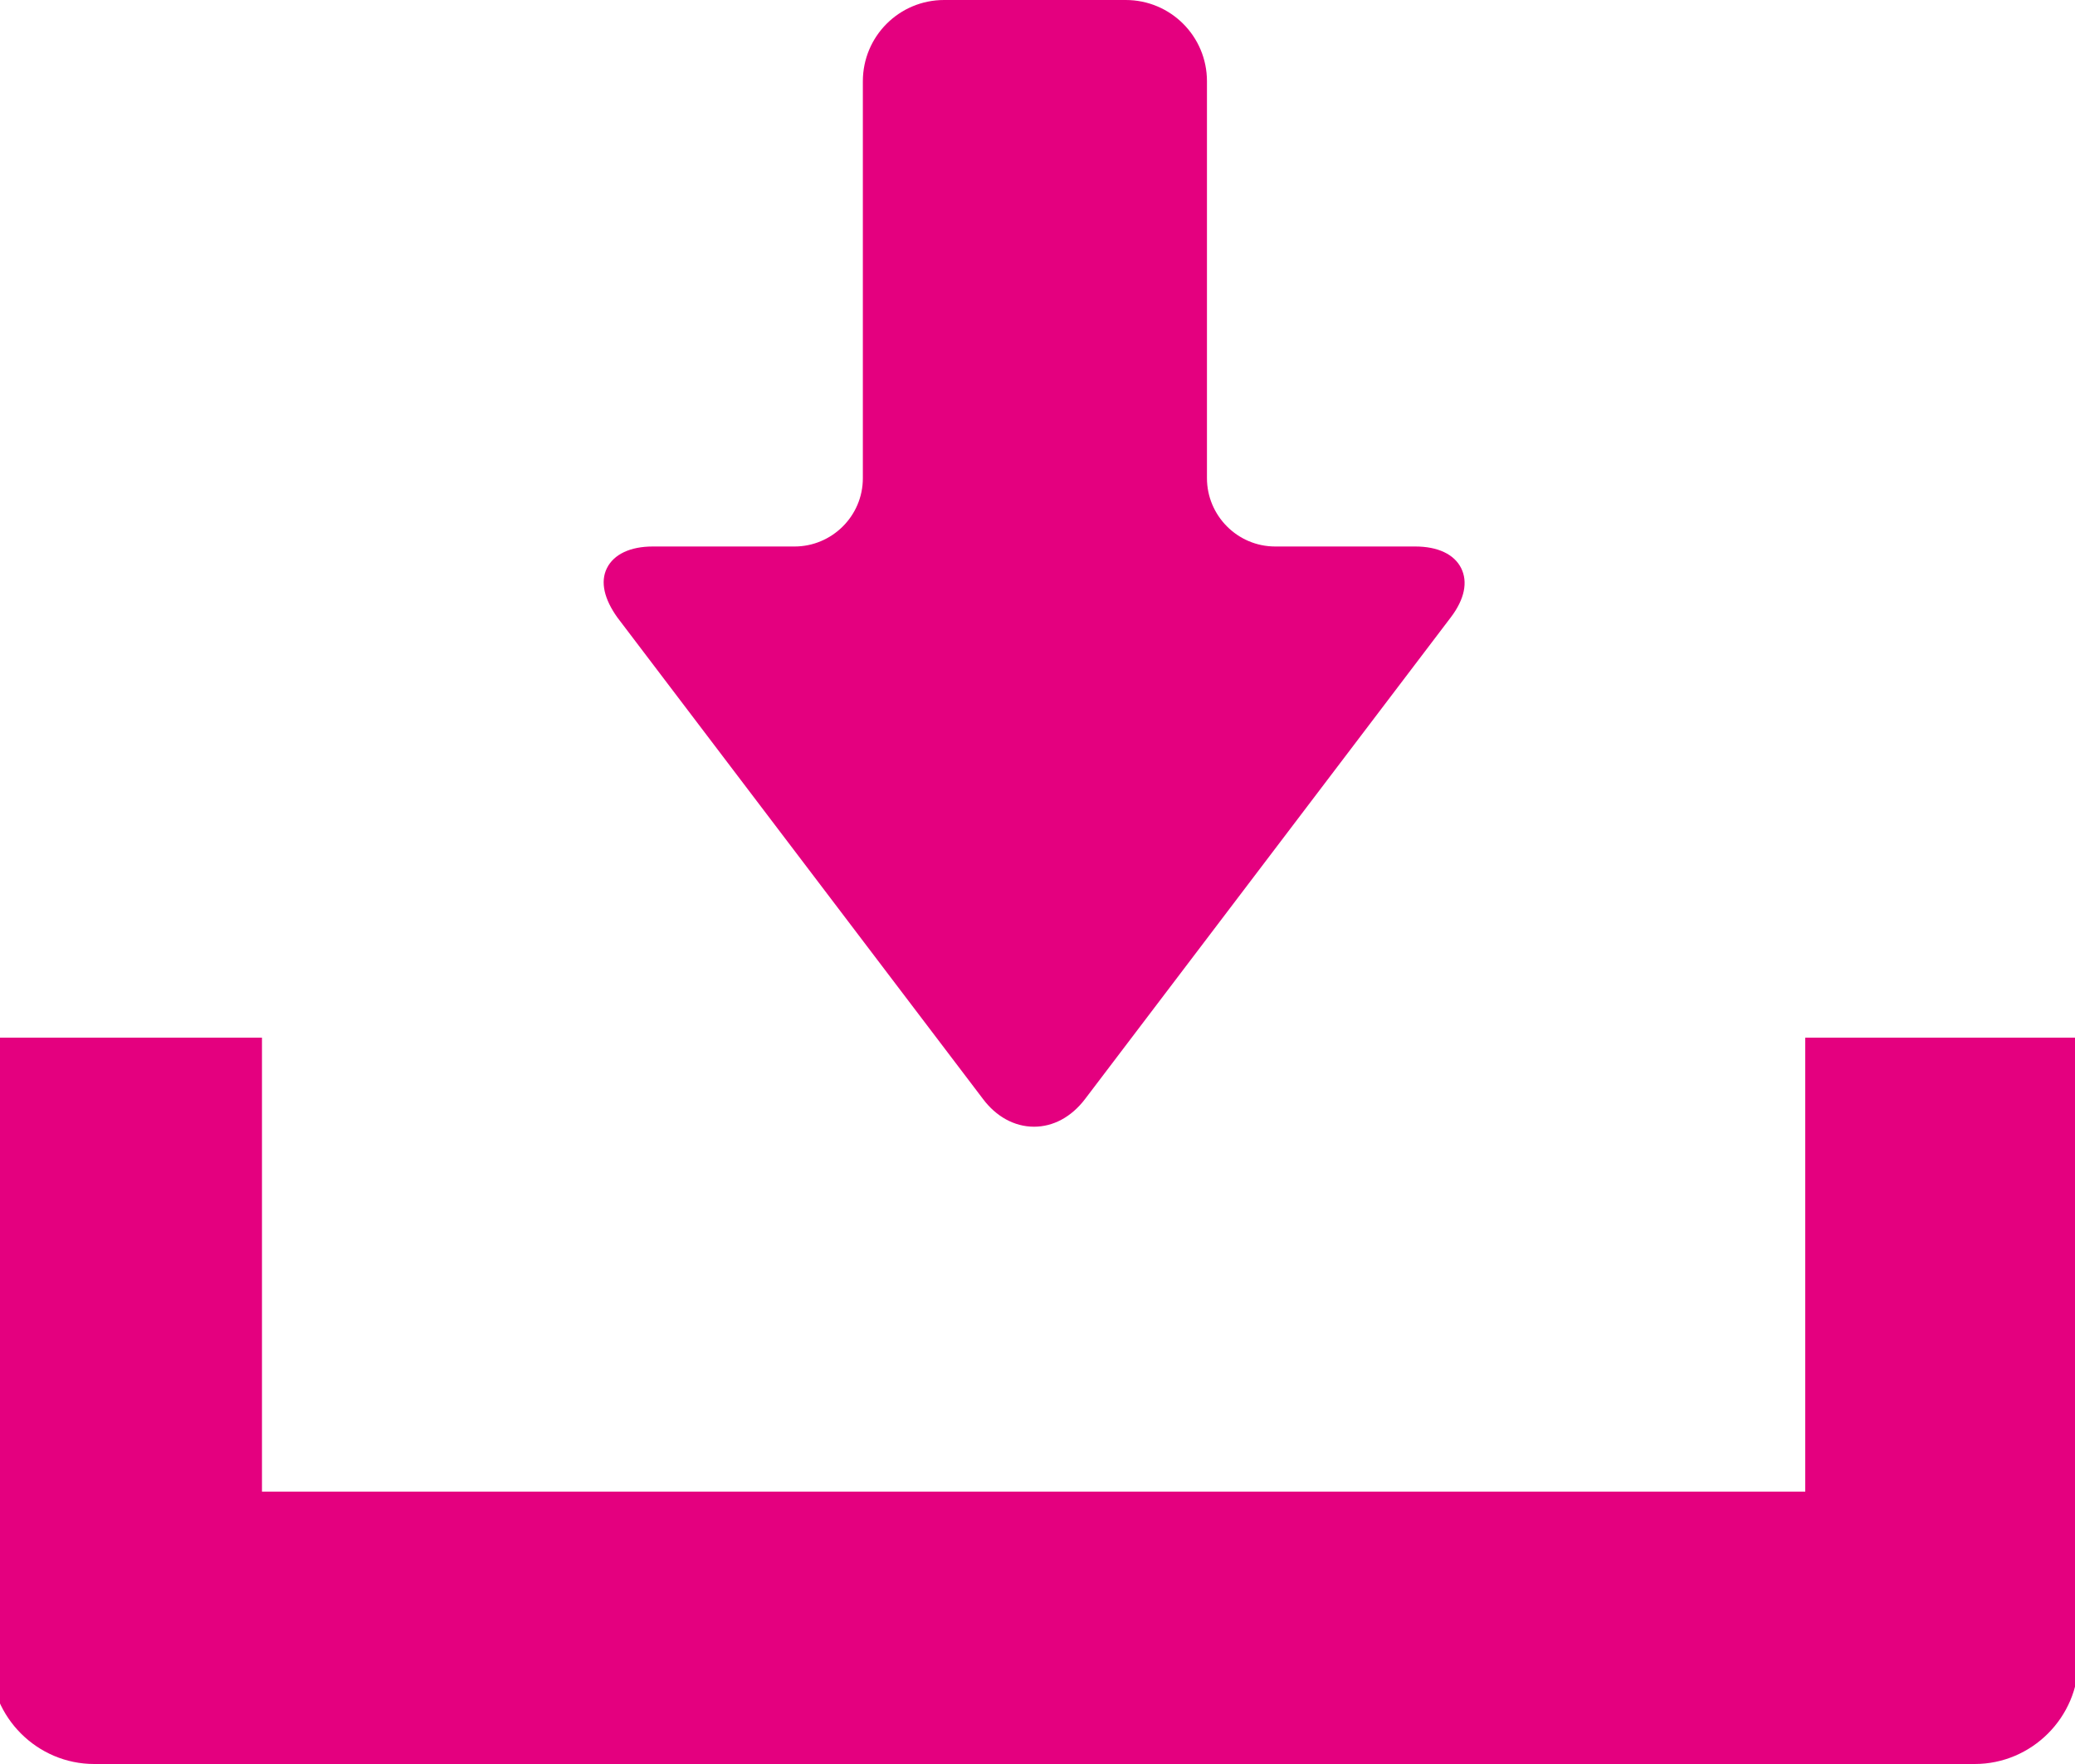 <?xml version="1.0" encoding="utf-8"?>
<!-- Generator: Adobe Illustrator 24.1.2, SVG Export Plug-In . SVG Version: 6.00 Build 0)  -->
<svg version="1.1" id="レイヤー_1" xmlns="http://www.w3.org/2000/svg" xmlns:xlink="http://www.w3.org/1999/xlink" x="0px"
	 y="0px" viewBox="0 0 240 204" style="enable-background:new 0 0 240 204;" xml:space="preserve">
<style type="text/css">
	.st0{fill:#E4007F;}
</style>
<g>
	<path class="st0" d="M113.7,127.1c1.5,2,3.6,3.2,5.9,3.2c2.2,0,4.3-1.1,5.9-3.2l42.3-55.7c1.6-2.1,2-4.1,1.2-5.7
		c-0.8-1.6-2.7-2.5-5.3-2.5h-16.2c-4.4,0-7.9-3.6-7.9-7.9V9.4c0-5.2-4.2-9.4-9.4-9.4h-21c-5.2,0-9.4,4.2-9.4,9.4v45.9
		c0,4.4-3.6,7.9-7.9,7.9H75.5c-2.6,0-4.5,0.9-5.3,2.5c-0.8,1.6-0.3,3.6,1.2,5.7L113.7,127.1z"/>
	<path class="st0" d="M208.8,120v52.5H30.3V120H-1.1v72c0,6.6,5.4,12,12,12h217.5c6.6,0,12-5.4,12-12v-72H208.8z"/>
</g>
</svg>
